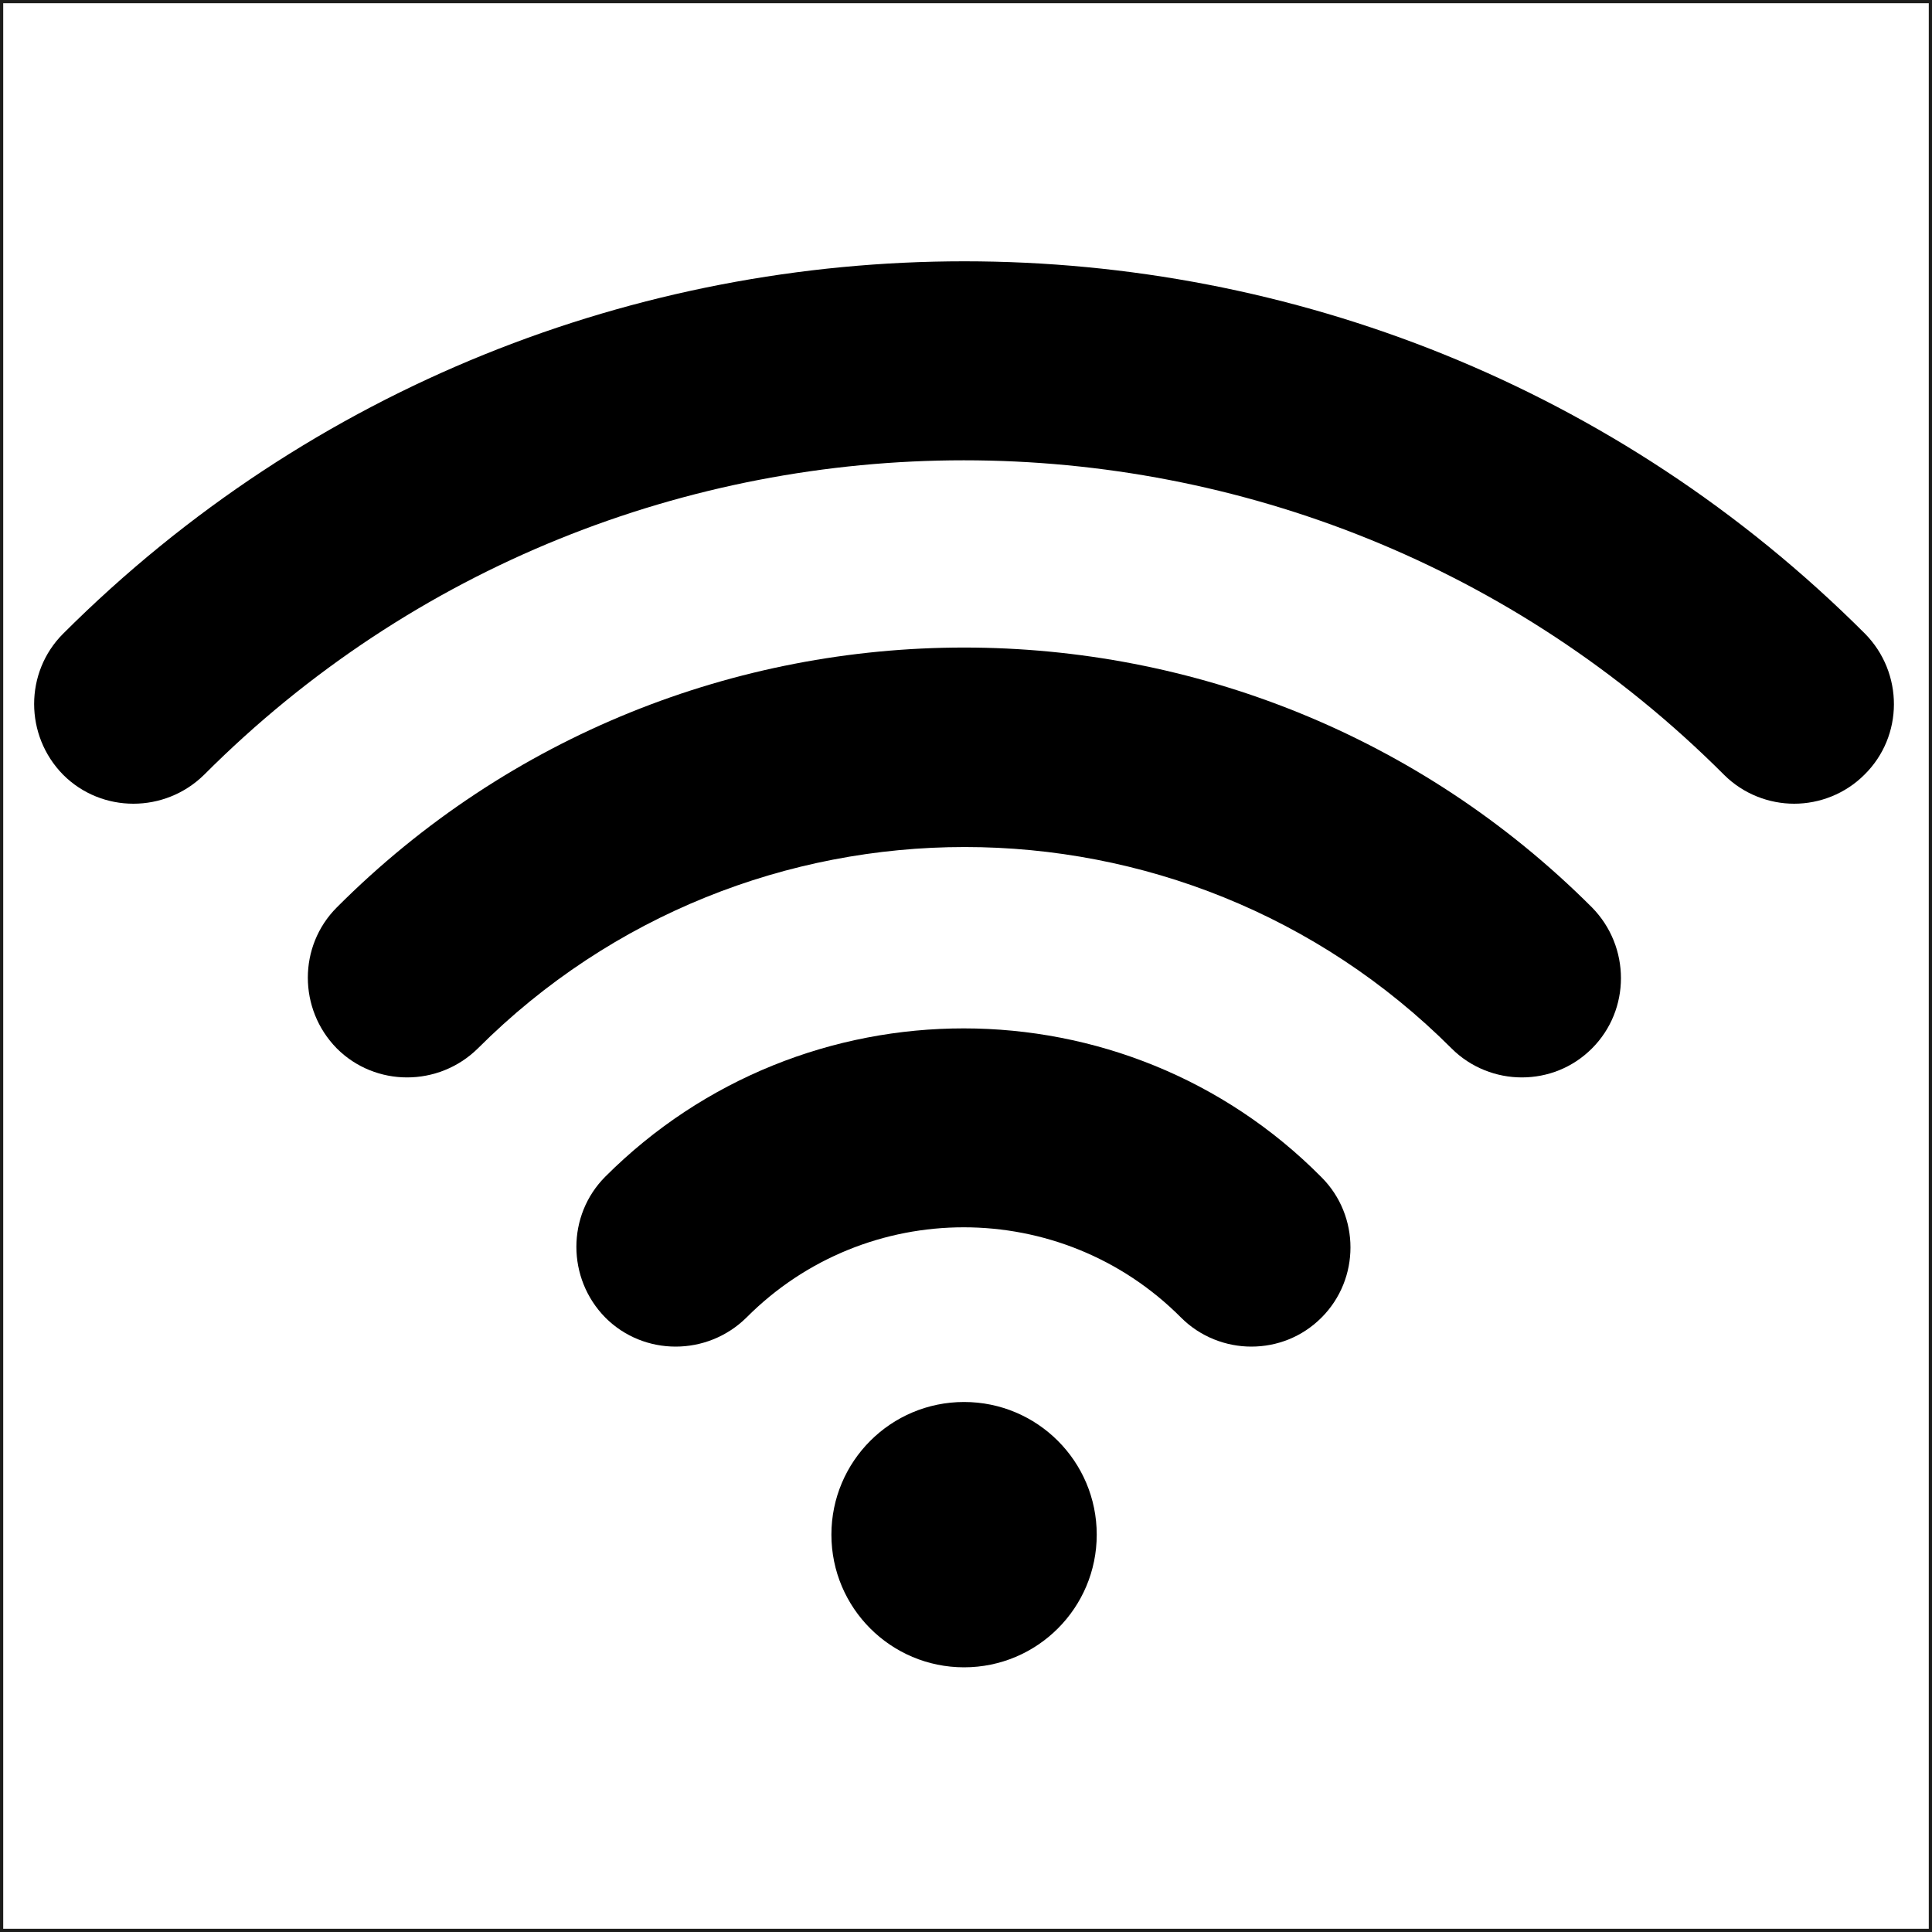<?xml version="1.0" encoding="utf-8"?>
<!-- Generator: Adobe Illustrator 18.1.1, SVG Export Plug-In . SVG Version: 6.00 Build 0)  -->
<svg version="1.1" id="Capa_1" xmlns="http://www.w3.org/2000/svg" xmlns:xlink="http://www.w3.org/1999/xlink" x="0px" y="0px"
	 viewBox="0 0 300 300" enable-background="new 0 0 300 300" xml:space="preserve">
<rect x="0" y="0" width="300" height="300" fill="#808080" stroke="none"/>
<rect fill="#FFFFFF" stroke="#1D1D1B" stroke-miterlimit="10" width="300" height="300"/>
<g>
	<g>
		<path d="M52.3,140.9c-6,6-6,15.8,0,21.9c6,6,15.8,6,21.9,0c41.7-41.7,109.5-41.7,151.2,0c3,3,7,4.5,10.9,4.5c4,0,7.9-1.5,10.9-4.5
			c6-6,6-15.8,0-21.9C193.4,87.1,106,87.1,52.3,140.9z"/>
		<path d="M94,182.7c-6,6-6,15.8,0,21.9c6,6,15.8,6,21.9,0c18.6-18.7,48.9-18.7,67.5,0c3,3,7,4.5,10.9,4.5c4,0,7.9-1.5,10.9-4.5
			c6-6,6-15.8,0-21.8C174.7,152,124.7,152,94,182.7z"/>
		<circle cx="149.7" cy="238.3" r="20.6"/>
		<path d="M289.6,98.4C212.5,21.3,87,21.3,9.8,98.4c-6,6-6,15.8,0,21.9c6,6,15.8,6,21.9,0c65-65.1,170.9-65.1,236,0
			c3,3,7,4.5,10.9,4.5s7.9-1.5,10.9-4.5C295.6,114.3,295.6,104.5,289.6,98.4z"/>
	</g>
</g>
</svg>
